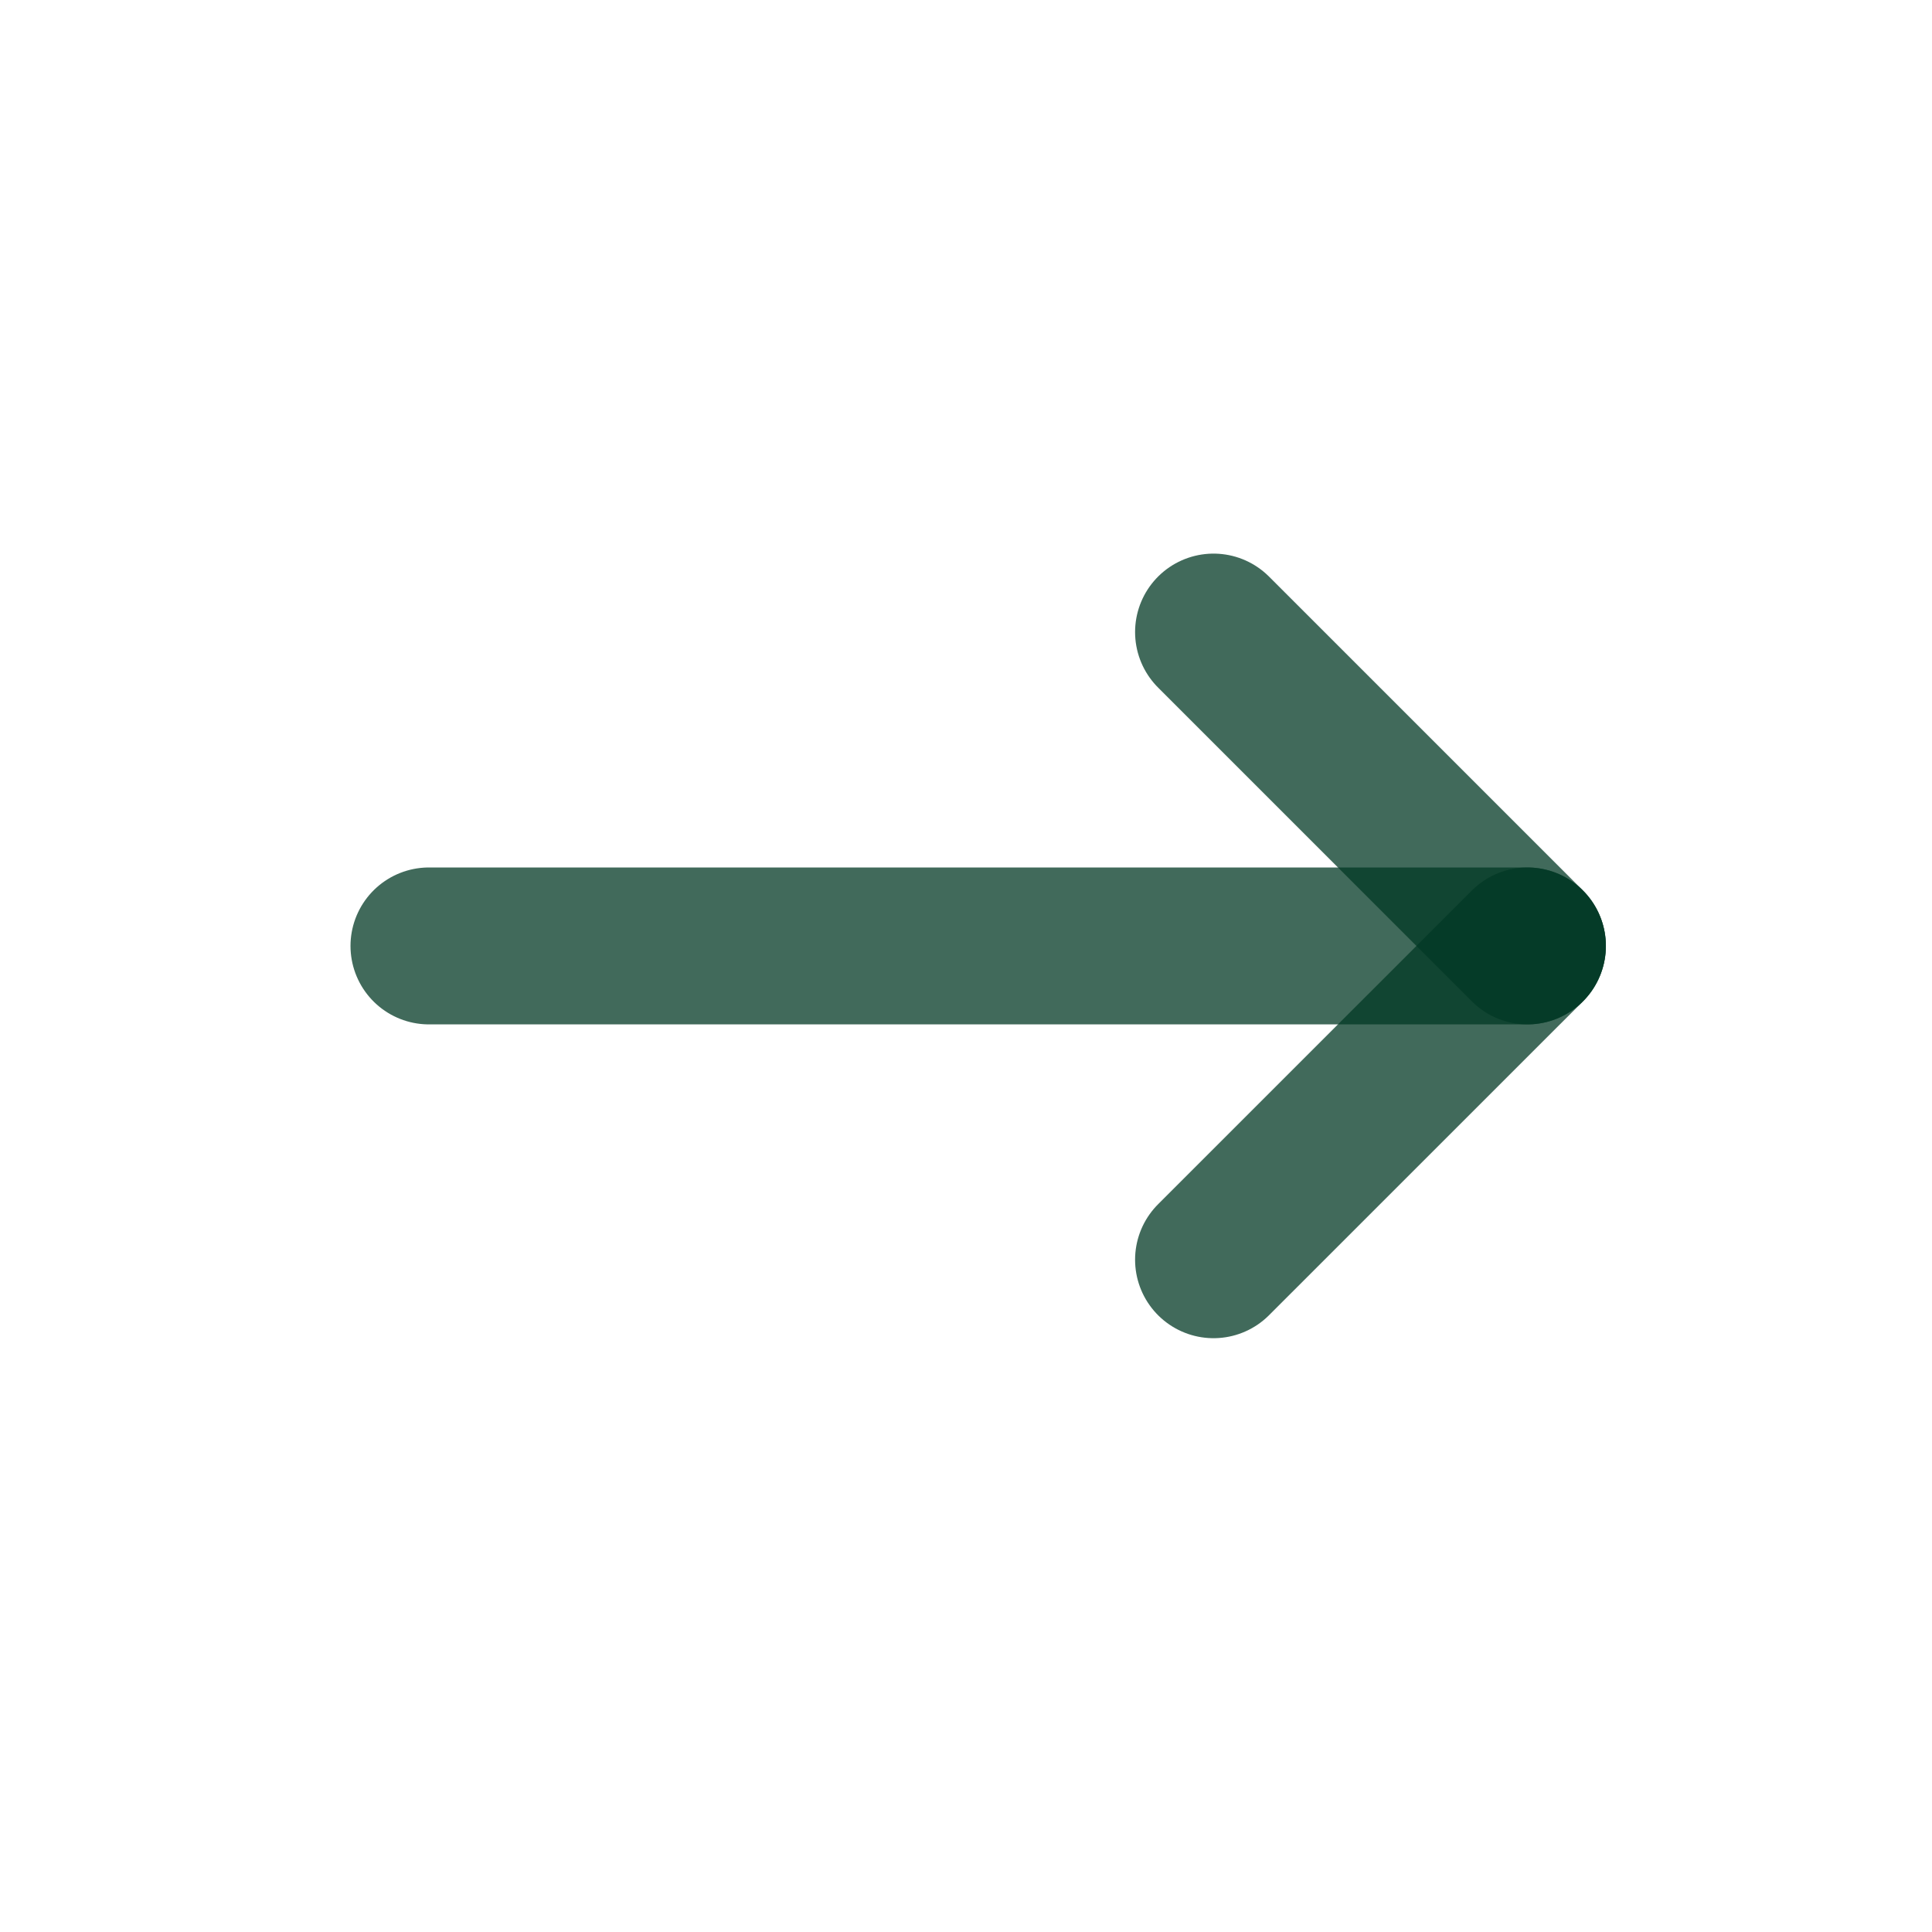 <svg width="31" height="31" viewBox="0 0 31 31" fill="none" xmlns="http://www.w3.org/2000/svg">
<g clip-path="url(#clip0_48_240)">
<path d="M6.883 15.178H24.508" stroke="#023824" stroke-opacity="0.75" stroke-width="2.518" stroke-linecap="round" stroke-linejoin="round"/>
<path d="M19.472 20.213L24.508 15.178" stroke="#023824" stroke-opacity="0.75" stroke-width="2.518" stroke-linecap="round" stroke-linejoin="round"/>
<path d="M19.472 10.142L24.508 15.178" stroke="#023824" stroke-opacity="0.75" stroke-width="2.518" stroke-linecap="round" stroke-linejoin="round"/>
</g>
<defs>
<clipPath id="clip0_48_240">
<rect width="30.213" height="30.213" fill="white" transform="translate(0.589 0.071)"/>
</clipPath>
</defs>
</svg>

